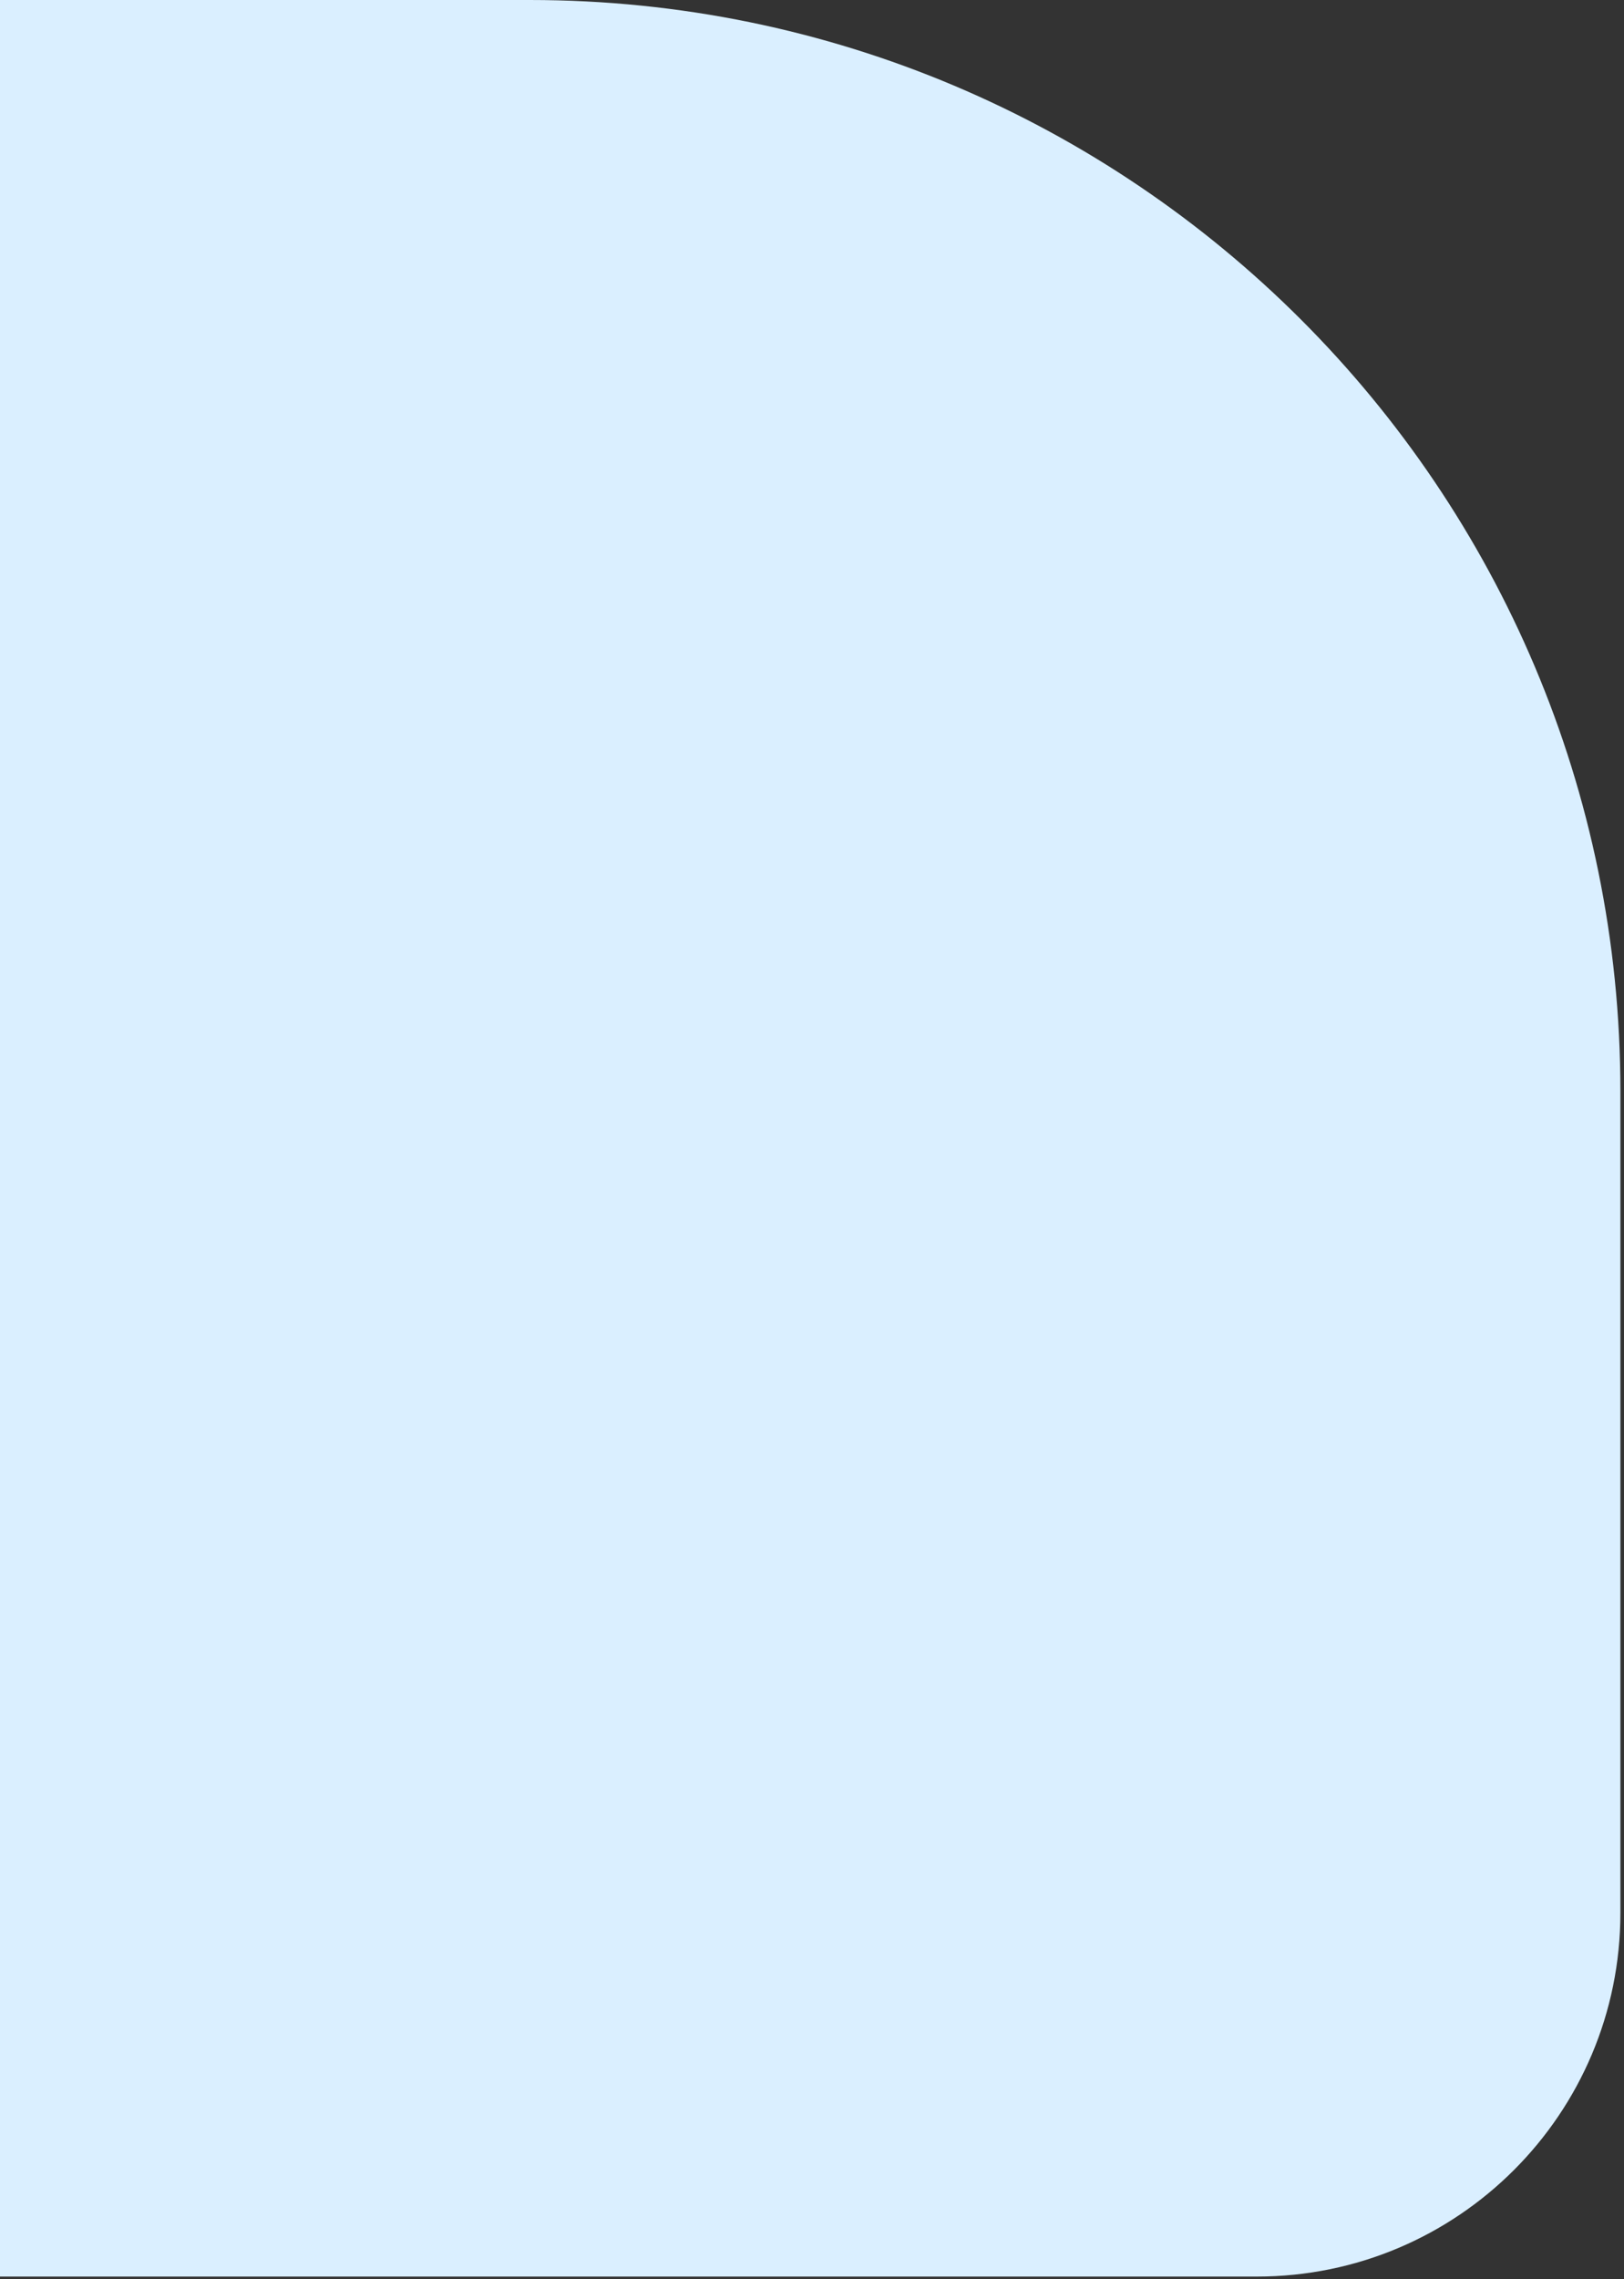 <svg width="402" height="564" viewBox="0 0 402 564" fill="none" xmlns="http://www.w3.org/2000/svg">
<rect x="0" y="0" width="402" height="564" fill="#333333" stroke="none"/>
<path d="M401.108 269.964C401.108 120.867 280.241 0 131.144 0H-290V473.337C-290 523.036 -249.711 563.325 -200.012 563.325H311.12C360.819 563.325 401.108 523.036 401.108 473.337V269.964Z" fill="#DAEFFF"/>
</svg>

